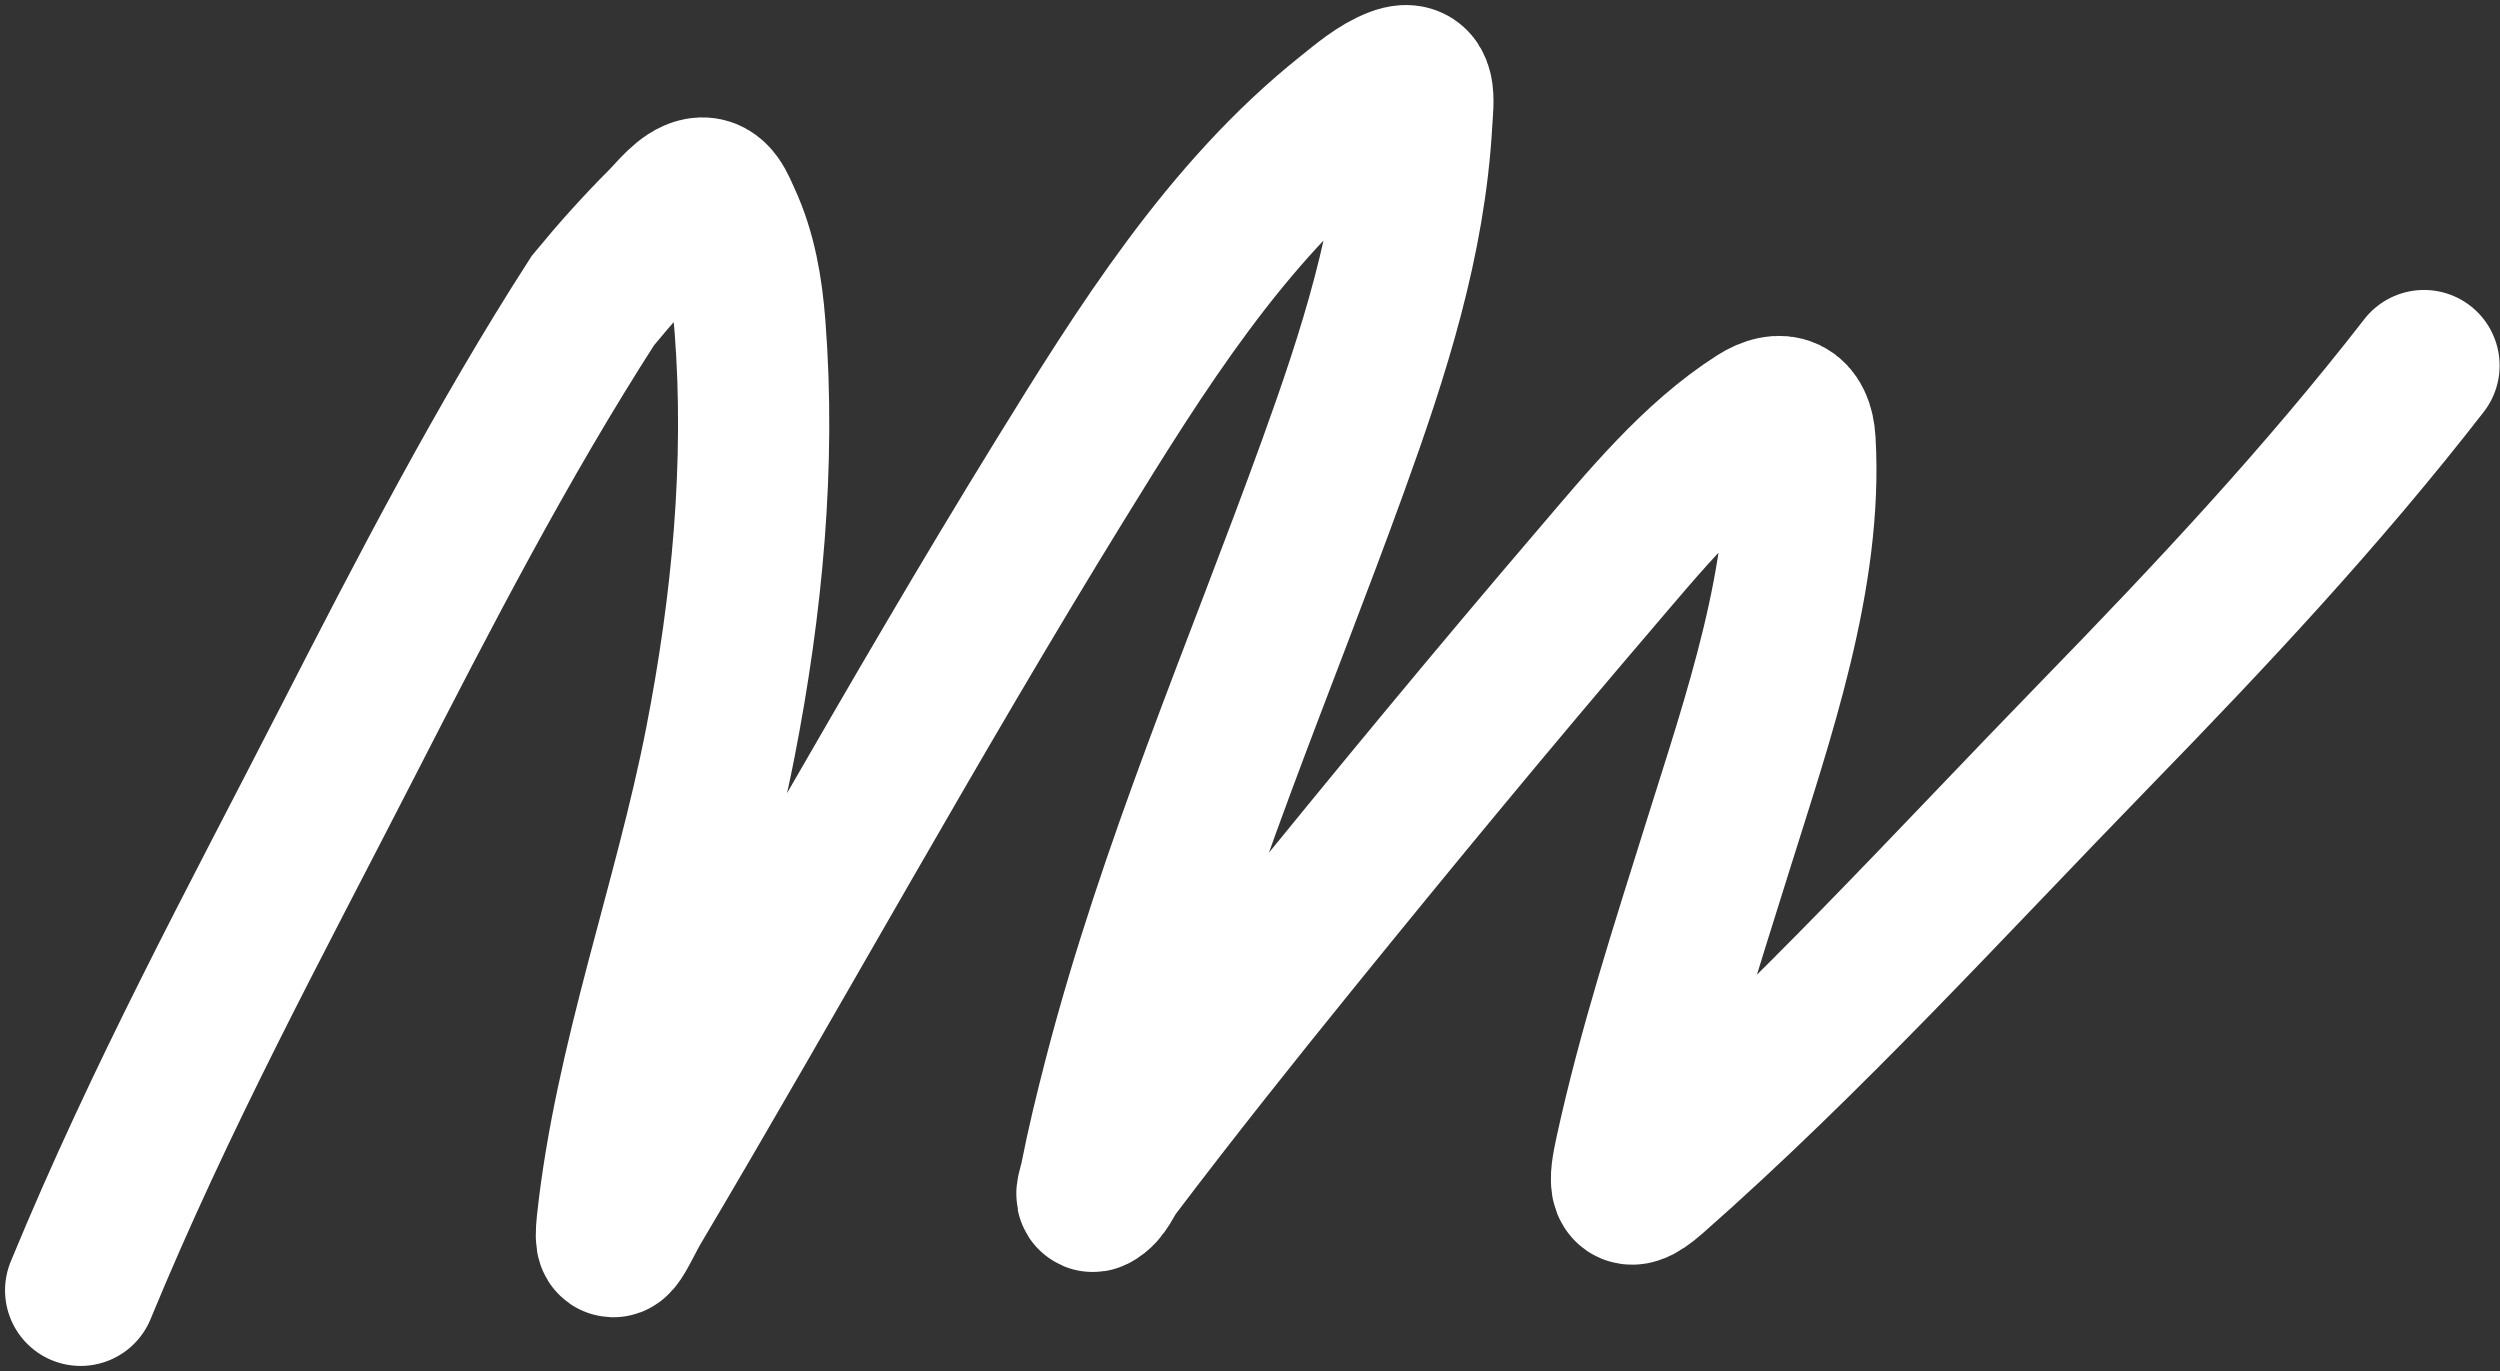 <?xml version="1.0" encoding="UTF-8"?> <svg xmlns="http://www.w3.org/2000/svg" width="496" height="272" viewBox="0 0 496 272" fill="none"><rect x="0" y="0" width="496" height="272" fill="#333333" stroke="none"/> <path d="M16 256C32 217.231 50.279 183.634 68.923 147.26C84.278 117.302 99.692 87.495 117.642 59.615C122.079 54.214 126.721 49.039 131.664 44.098C133.446 42.318 136.046 38.837 138.775 38.342C141.769 37.797 142.948 41.362 143.984 43.597C147.035 50.182 148.231 57.429 148.791 64.62C150.938 92.178 148.215 120.21 142.932 147.26C136.731 179.015 124.927 210.468 121.448 242.715C120.544 251.092 123.919 242.831 126.005 239.311C154.323 191.52 181.05 142.751 210.19 95.454C226.192 69.481 243.205 42.136 267.382 22.875C270.324 20.53 273.478 17.782 277.047 16.418C282.271 14.421 281.322 20.021 281.103 23.976C279.786 47.83 272.56 70.115 264.477 92.451C249.853 132.861 232.743 172.288 221.959 213.983C220.131 221.05 218.681 227.044 217.302 234.006C217.087 235.089 216.063 237.803 217.051 237.309C219.052 236.309 219.807 233.786 221.158 232.003C232.802 216.627 244.818 201.535 256.965 186.553C276.571 162.37 296.422 138.334 316.66 114.675C326.106 103.632 336.3 91.067 348.762 83.14C353.379 80.204 356.775 81.541 357.126 87.495C358.695 114.182 348.731 142.569 340.899 167.633C334.58 187.856 327.983 208.071 323.471 228.8C322.282 234.263 321.628 238.956 327.878 233.455C358.818 206.222 387.015 175.162 415.717 145.659C438.702 122.037 460.751 98.517 480.923 72.529" stroke="white" stroke-width="30" stroke-linecap="round"></path> </svg> 